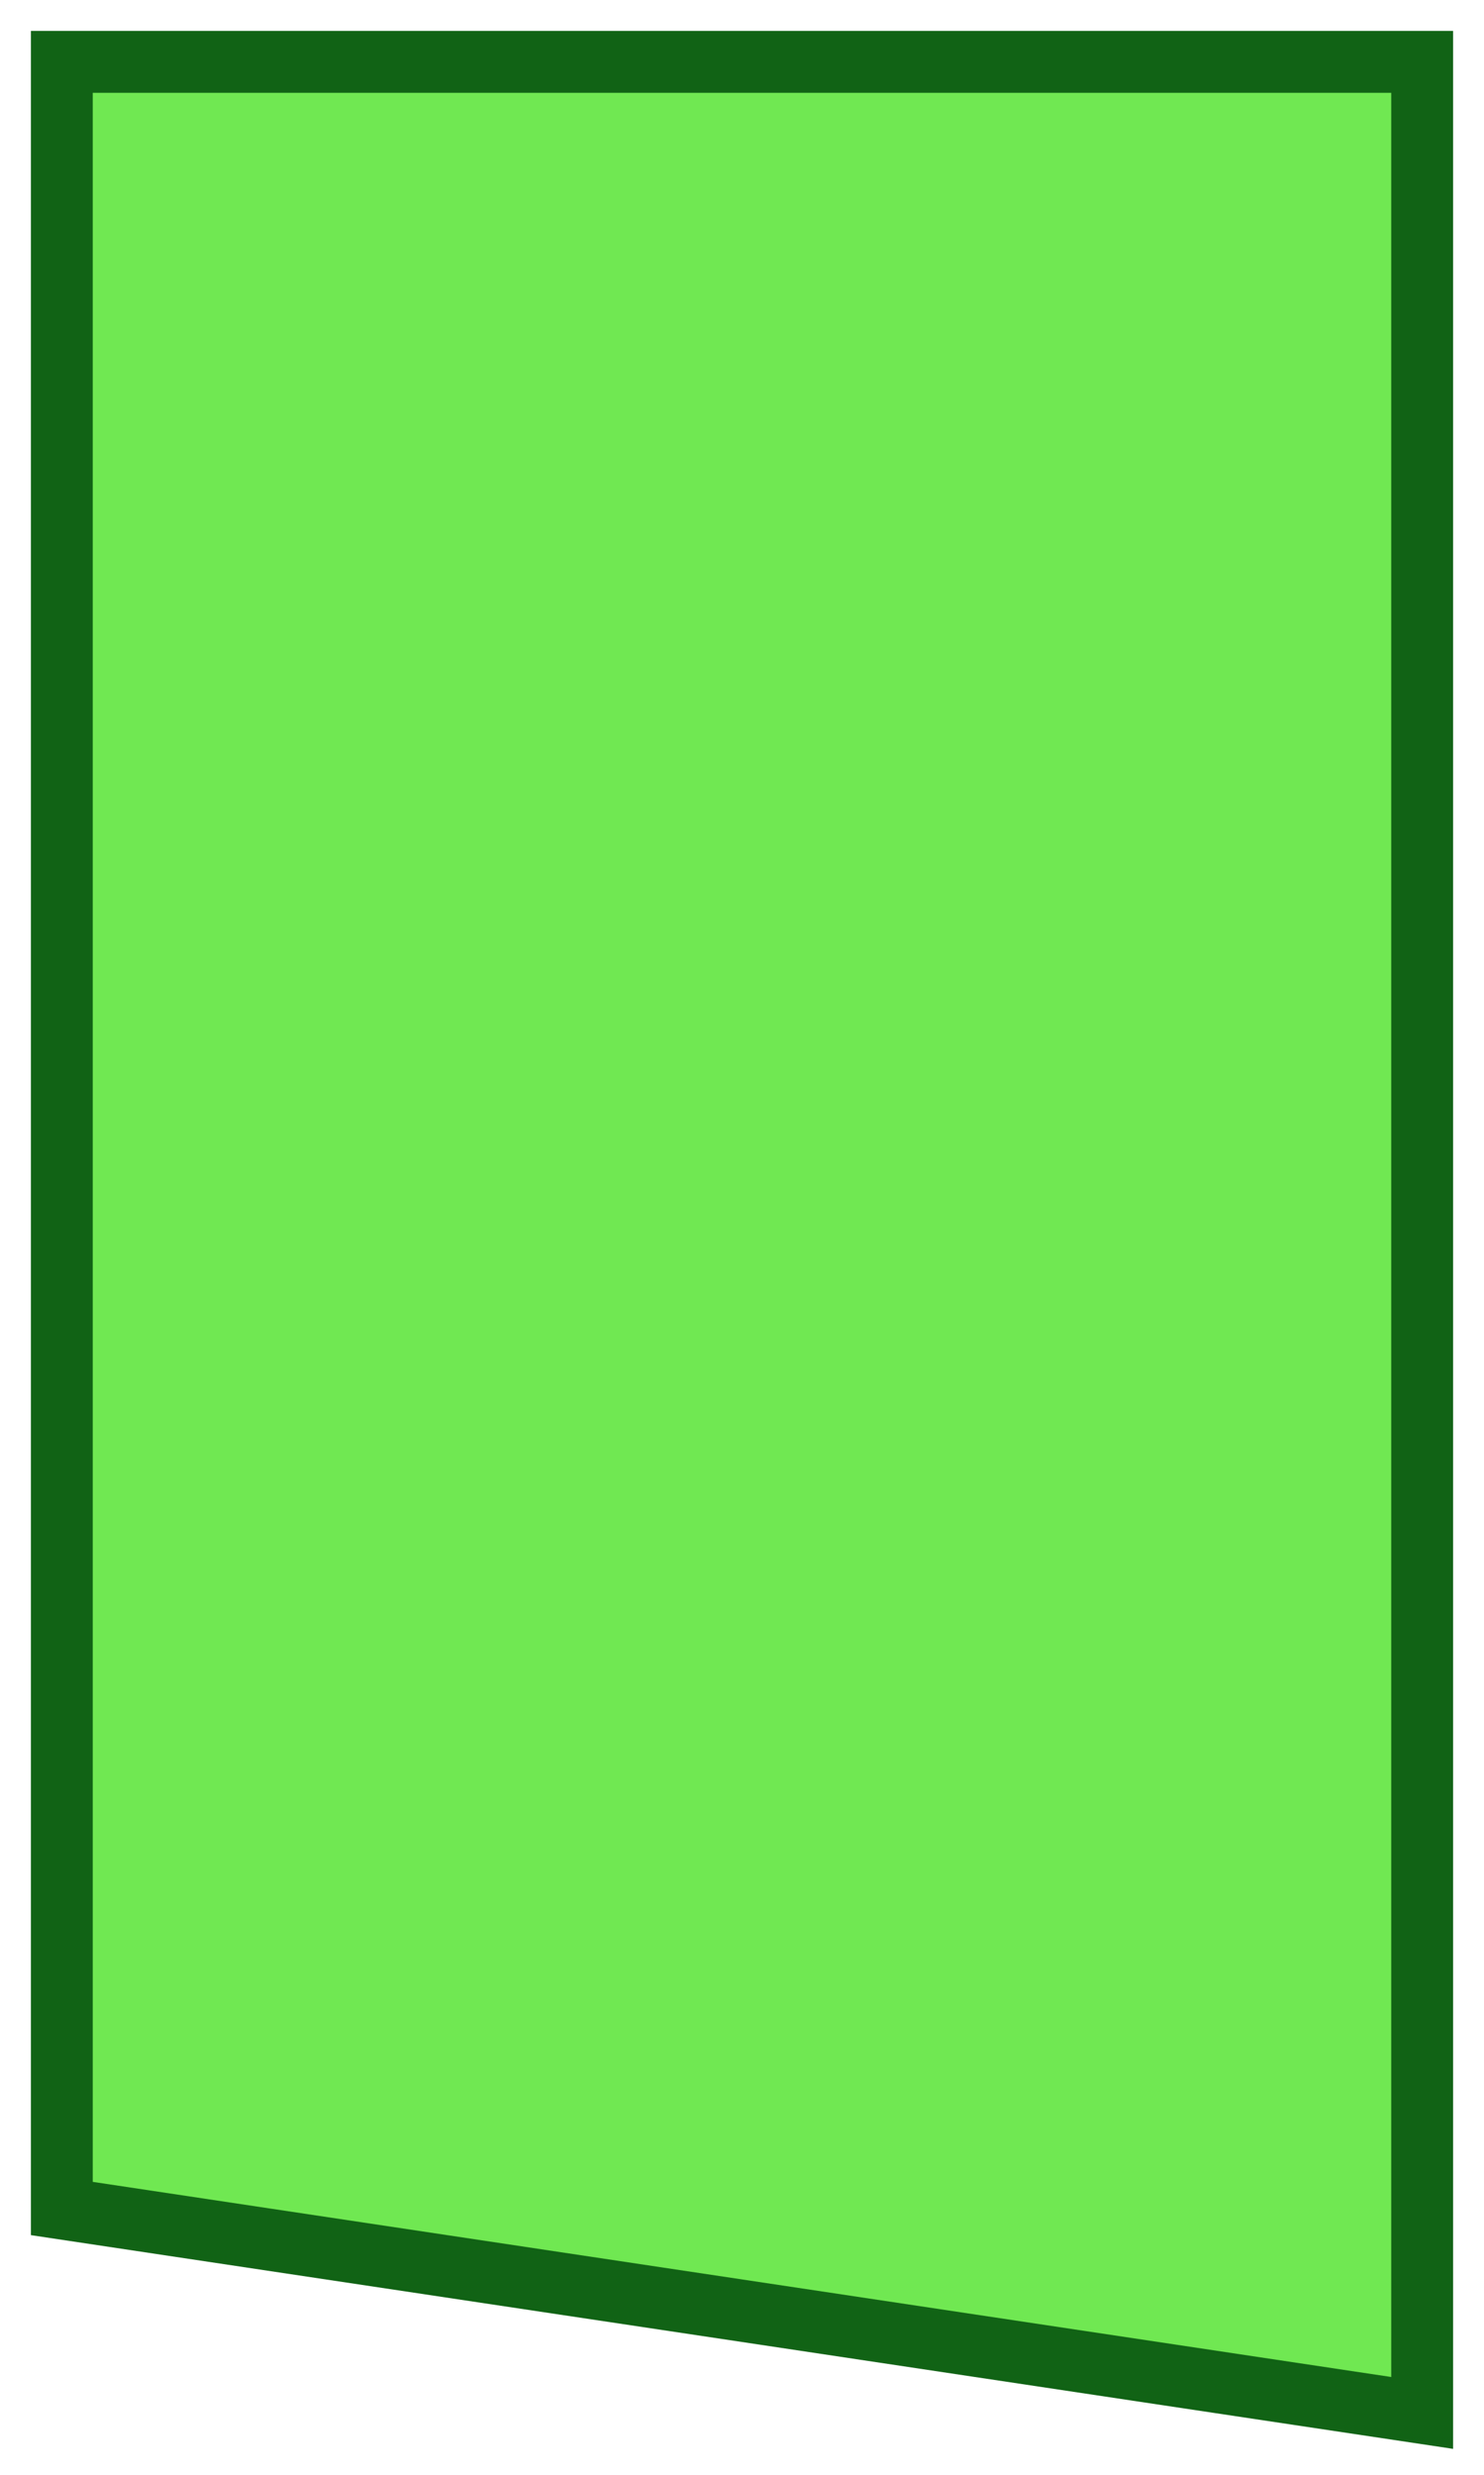 <?xml version="1.0" encoding="UTF-8"?> <svg xmlns="http://www.w3.org/2000/svg" viewBox="6337.75 5098 24 40"><path fill="#70e852" stroke="#116315" fill-opacity="1" stroke-width="1" stroke-opacity="1" fill-rule="evenodd" display="undefined" stroke-linecap="undefined" stroke-linejoin="undefined" stroke-dasharray="undefined" paint-order="undefined" id="tSvg7a5d89f57d" title="Path 54" d="M 6338.75 5099 C 6338.75 5099 6360.75 5099 6360.75 5099 C 6360.75 5099 6360.75 5137 6360.75 5137 C 6360.75 5137 6338.75 5133.696 6338.75 5133.696C 6338.75 5133.696 6338.75 5099 6338.75 5099Z" style=""></path><defs> </defs></svg> 